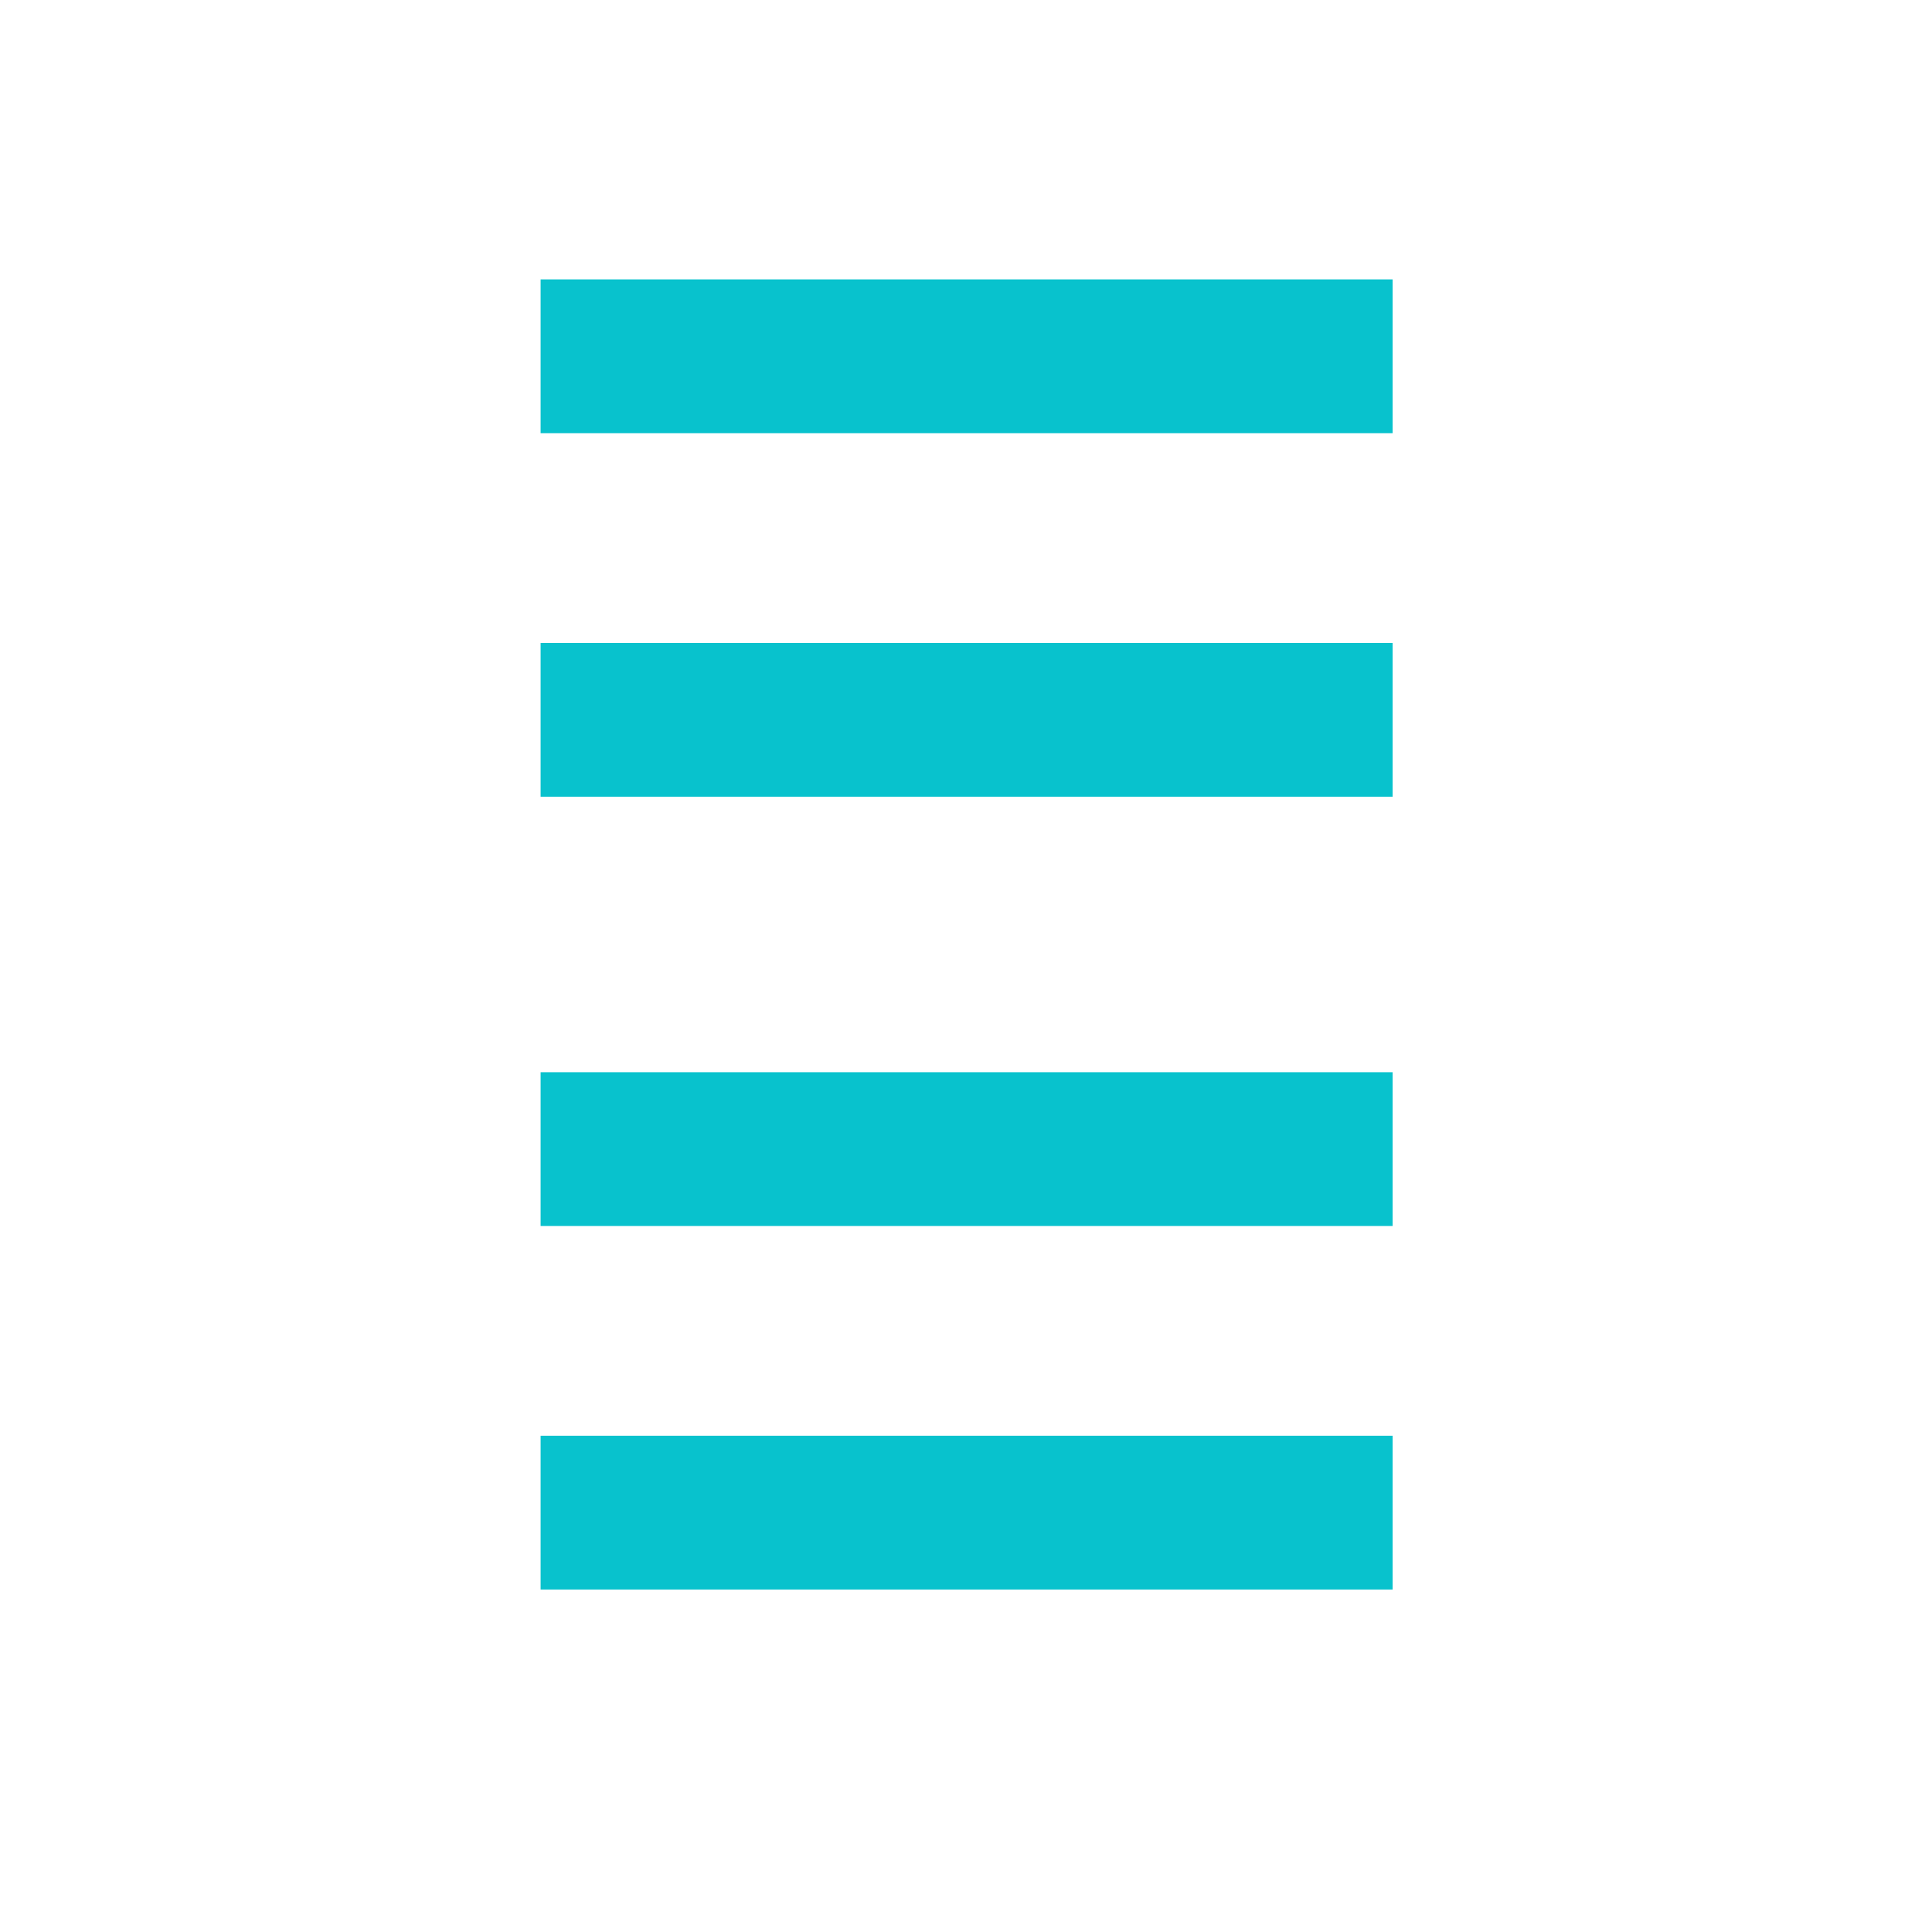<svg xmlns="http://www.w3.org/2000/svg" xmlns:xlink="http://www.w3.org/1999/xlink" width="500" zoomAndPan="magnify" viewBox="0 0 375 375" height="500" preserveAspectRatio="xMidYMid meet" version="1.2"><defs/><g id="ba4f0291ec"><g style="fill:#08c2cd;fill-opacity:1;"><g transform="translate(67.323, 216.811)"><path style="stroke:none" d="M 202.984 -162.578 L 202.984 -132.734 L 37.609 -132.734 L 37.609 -162.578 Z M 202.984 -92.016 L 202.984 -62.172 L 37.609 -62.172 L 37.609 -92.016 Z M 202.984 -92.016 "/></g></g><g style="fill:#08c2cd;fill-opacity:1;"><g transform="translate(67.323, 370.694)"><path style="stroke:none" d="M 202.984 -162.578 L 202.984 -132.734 L 37.609 -132.734 L 37.609 -162.578 Z M 202.984 -92.016 L 202.984 -62.172 L 37.609 -62.172 L 37.609 -92.016 Z M 202.984 -92.016 "/></g></g></g></svg>